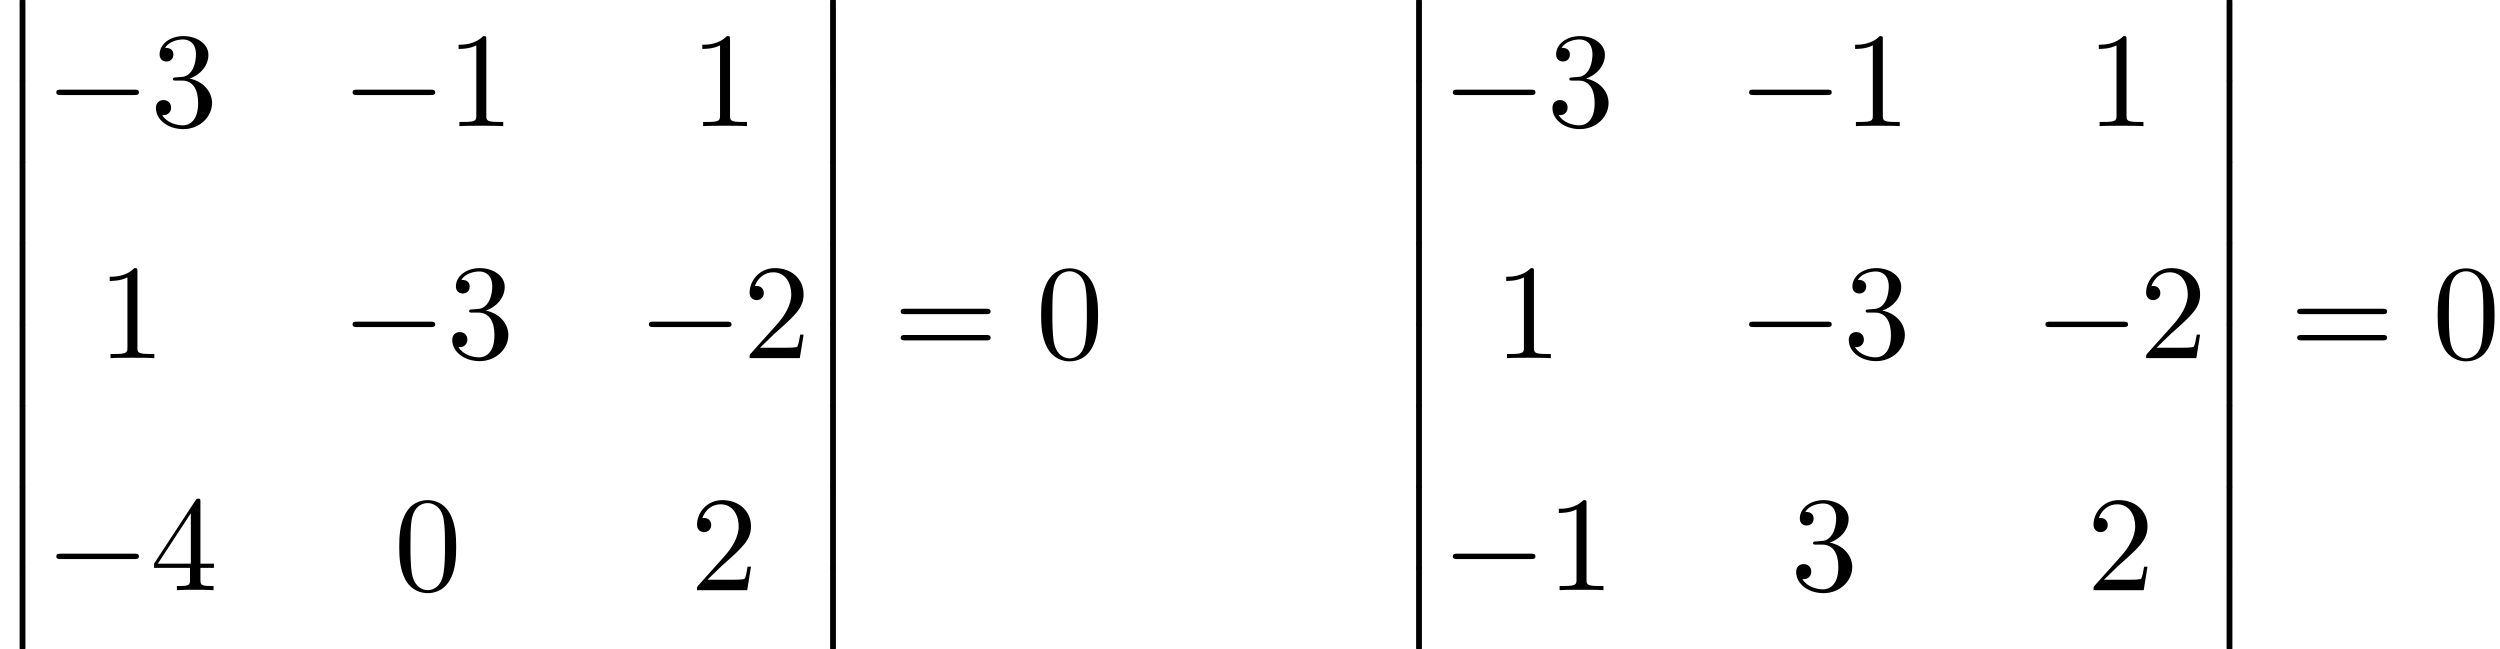 <?xml version='1.0' encoding='UTF-8'?>
<!-- This file was generated by dvisvgm 2.13.3 -->
<svg version='1.1' xmlns='http://www.w3.org/2000/svg' xmlns:xlink='http://www.w3.org/1999/xlink' width='201.669pt' height='52.364pt' viewBox='70.735 57.783 201.669 52.364'>
<defs>
<path id='g2-48' d='M5.018-3.491C5.018-4.364 4.964-5.236 4.582-6.044C4.08-7.091 3.185-7.265 2.727-7.265C2.073-7.265 1.276-6.982 .829-5.967C.48-5.215 .425-4.364 .425-3.491C.425-2.673 .469-1.691 .916-.862C1.385 .022 2.182 .24 2.716 .24C3.305 .24 4.135 .011 4.615-1.025C4.964-1.778 5.018-2.629 5.018-3.491ZM2.716 0C2.291 0 1.647-.273 1.451-1.32C1.331-1.975 1.331-2.978 1.331-3.622C1.331-4.32 1.331-5.04 1.418-5.629C1.625-6.927 2.444-7.025 2.716-7.025C3.076-7.025 3.796-6.829 4.004-5.749C4.113-5.138 4.113-4.309 4.113-3.622C4.113-2.804 4.113-2.062 3.993-1.364C3.829-.327 3.207 0 2.716 0Z'/>
<path id='g2-49' d='M3.207-6.982C3.207-7.244 3.207-7.265 2.956-7.265C2.28-6.567 1.32-6.567 .971-6.567V-6.229C1.189-6.229 1.833-6.229 2.4-6.513V-.862C2.4-.469 2.367-.338 1.385-.338H1.036V0C1.418-.033 2.367-.033 2.804-.033S4.189-.033 4.571 0V-.338H4.222C3.24-.338 3.207-.458 3.207-.862V-6.982Z'/>
<path id='g2-50' d='M1.385-.84L2.542-1.964C4.244-3.469 4.898-4.058 4.898-5.149C4.898-6.393 3.916-7.265 2.585-7.265C1.353-7.265 .545-6.262 .545-5.291C.545-4.68 1.091-4.68 1.124-4.68C1.309-4.68 1.691-4.811 1.691-5.258C1.691-5.542 1.495-5.825 1.113-5.825C1.025-5.825 1.004-5.825 .971-5.815C1.222-6.524 1.811-6.927 2.444-6.927C3.436-6.927 3.905-6.044 3.905-5.149C3.905-4.276 3.36-3.415 2.76-2.738L.665-.404C.545-.284 .545-.262 .545 0H4.593L4.898-1.898H4.625C4.571-1.571 4.495-1.091 4.385-.927C4.309-.84 3.589-.84 3.349-.84H1.385Z'/>
<path id='g2-51' d='M3.164-3.84C4.058-4.135 4.691-4.898 4.691-5.76C4.691-6.655 3.731-7.265 2.684-7.265C1.582-7.265 .753-6.611 .753-5.782C.753-5.422 .993-5.215 1.309-5.215C1.647-5.215 1.865-5.455 1.865-5.771C1.865-6.316 1.353-6.316 1.189-6.316C1.527-6.851 2.247-6.993 2.64-6.993C3.087-6.993 3.687-6.753 3.687-5.771C3.687-5.64 3.665-5.007 3.382-4.527C3.055-4.004 2.684-3.971 2.411-3.96C2.324-3.949 2.062-3.927 1.985-3.927C1.898-3.916 1.822-3.905 1.822-3.796C1.822-3.676 1.898-3.676 2.084-3.676H2.564C3.458-3.676 3.862-2.935 3.862-1.865C3.862-.382 3.109-.065 2.629-.065C2.16-.065 1.342-.251 .96-.895C1.342-.84 1.68-1.08 1.68-1.495C1.68-1.887 1.385-2.105 1.069-2.105C.807-2.105 .458-1.953 .458-1.473C.458-.48 1.473 .24 2.662 .24C3.993 .24 4.985-.753 4.985-1.865C4.985-2.76 4.298-3.611 3.164-3.84Z'/>
<path id='g2-52' d='M3.207-1.8V-.851C3.207-.458 3.185-.338 2.378-.338H2.149V0C2.596-.033 3.164-.033 3.622-.033S4.658-.033 5.105 0V-.338H4.876C4.069-.338 4.047-.458 4.047-.851V-1.8H5.138V-2.138H4.047V-7.102C4.047-7.32 4.047-7.385 3.873-7.385C3.775-7.385 3.742-7.385 3.655-7.255L.305-2.138V-1.8H3.207ZM3.273-2.138H.611L3.273-6.207V-2.138Z'/>
<path id='g2-61' d='M7.495-3.567C7.658-3.567 7.865-3.567 7.865-3.785S7.658-4.004 7.505-4.004H.971C.818-4.004 .611-4.004 .611-3.785S.818-3.567 .982-3.567H7.495ZM7.505-1.451C7.658-1.451 7.865-1.451 7.865-1.669S7.658-1.887 7.495-1.887H.982C.818-1.887 .611-1.887 .611-1.669S.818-1.451 .971-1.451H7.505Z'/>
<path id='g0-12' d='M1.582 6.371C1.582 6.545 1.582 6.775 1.811 6.775C2.051 6.775 2.051 6.556 2.051 6.371V.175C2.051 0 2.051-.229 1.822-.229C1.582-.229 1.582-.011 1.582 .175V6.371Z'/>
<path id='g1-0' d='M7.189-2.509C7.375-2.509 7.571-2.509 7.571-2.727S7.375-2.945 7.189-2.945H1.287C1.102-2.945 .905-2.945 .905-2.727S1.102-2.509 1.287-2.509H7.189Z'/>
</defs>
<g id='page1'>
<use x='70.735' y='57.783' xlink:href='#g0-12'/>
<use x='70.735' y='64.329' xlink:href='#g0-12'/>
<use x='70.735' y='70.874' xlink:href='#g0-12'/>
<use x='70.735' y='77.42' xlink:href='#g0-12'/>
<use x='70.735' y='83.965' xlink:href='#g0-12'/>
<use x='70.735' y='90.511' xlink:href='#g0-12'/>
<use x='70.735' y='97.056' xlink:href='#g0-12'/>
<use x='70.735' y='103.602' xlink:href='#g0-12'/>
<use x='74.371' y='67.959' xlink:href='#g1-0'/>
<use x='82.856' y='67.959' xlink:href='#g2-51'/>
<use x='98.273' y='67.959' xlink:href='#g1-0'/>
<use x='106.758' y='67.959' xlink:href='#g2-49'/>
<use x='126.418' y='67.959' xlink:href='#g2-49'/>
<use x='78.614' y='86.675' xlink:href='#g2-49'/>
<use x='98.273' y='86.675' xlink:href='#g1-0'/>
<use x='106.758' y='86.675' xlink:href='#g2-51'/>
<use x='122.175' y='86.675' xlink:href='#g1-0'/>
<use x='130.66' y='86.675' xlink:href='#g2-50'/>
<use x='74.371' y='105.391' xlink:href='#g1-0'/>
<use x='82.856' y='105.391' xlink:href='#g2-52'/>
<use x='102.516' y='105.391' xlink:href='#g2-48'/>
<use x='126.418' y='105.391' xlink:href='#g2-50'/>
<use x='136.115' y='57.783' xlink:href='#g0-12'/>
<use x='136.115' y='64.329' xlink:href='#g0-12'/>
<use x='136.115' y='70.874' xlink:href='#g0-12'/>
<use x='136.115' y='77.42' xlink:href='#g0-12'/>
<use x='136.115' y='83.965' xlink:href='#g0-12'/>
<use x='136.115' y='90.511' xlink:href='#g0-12'/>
<use x='136.115' y='97.056' xlink:href='#g0-12'/>
<use x='136.115' y='103.602' xlink:href='#g0-12'/>
<use x='142.781' y='86.693' xlink:href='#g2-61'/>
<use x='154.296' y='86.693' xlink:href='#g2-48'/>
<use x='183.387' y='57.783' xlink:href='#g0-12'/>
<use x='183.387' y='64.329' xlink:href='#g0-12'/>
<use x='183.387' y='70.874' xlink:href='#g0-12'/>
<use x='183.387' y='77.42' xlink:href='#g0-12'/>
<use x='183.387' y='83.965' xlink:href='#g0-12'/>
<use x='183.387' y='90.511' xlink:href='#g0-12'/>
<use x='183.387' y='97.056' xlink:href='#g0-12'/>
<use x='183.387' y='103.602' xlink:href='#g0-12'/>
<use x='187.024' y='67.959' xlink:href='#g1-0'/>
<use x='195.509' y='67.959' xlink:href='#g2-51'/>
<use x='210.926' y='67.959' xlink:href='#g1-0'/>
<use x='219.411' y='67.959' xlink:href='#g2-49'/>
<use x='239.07' y='67.959' xlink:href='#g2-49'/>
<use x='191.266' y='86.675' xlink:href='#g2-49'/>
<use x='210.926' y='86.675' xlink:href='#g1-0'/>
<use x='219.411' y='86.675' xlink:href='#g2-51'/>
<use x='234.828' y='86.675' xlink:href='#g1-0'/>
<use x='243.313' y='86.675' xlink:href='#g2-50'/>
<use x='187.024' y='105.391' xlink:href='#g1-0'/>
<use x='195.509' y='105.391' xlink:href='#g2-49'/>
<use x='215.168' y='105.391' xlink:href='#g2-51'/>
<use x='239.07' y='105.391' xlink:href='#g2-50'/>
<use x='248.767' y='57.783' xlink:href='#g0-12'/>
<use x='248.767' y='64.329' xlink:href='#g0-12'/>
<use x='248.767' y='70.874' xlink:href='#g0-12'/>
<use x='248.767' y='77.42' xlink:href='#g0-12'/>
<use x='248.767' y='83.965' xlink:href='#g0-12'/>
<use x='248.767' y='90.511' xlink:href='#g0-12'/>
<use x='248.767' y='97.056' xlink:href='#g0-12'/>
<use x='248.767' y='103.602' xlink:href='#g0-12'/>
<use x='255.434' y='86.693' xlink:href='#g2-61'/>
<use x='266.949' y='86.693' xlink:href='#g2-48'/>
</g>
</svg><!--Rendered by QuickLaTeX.com-->
